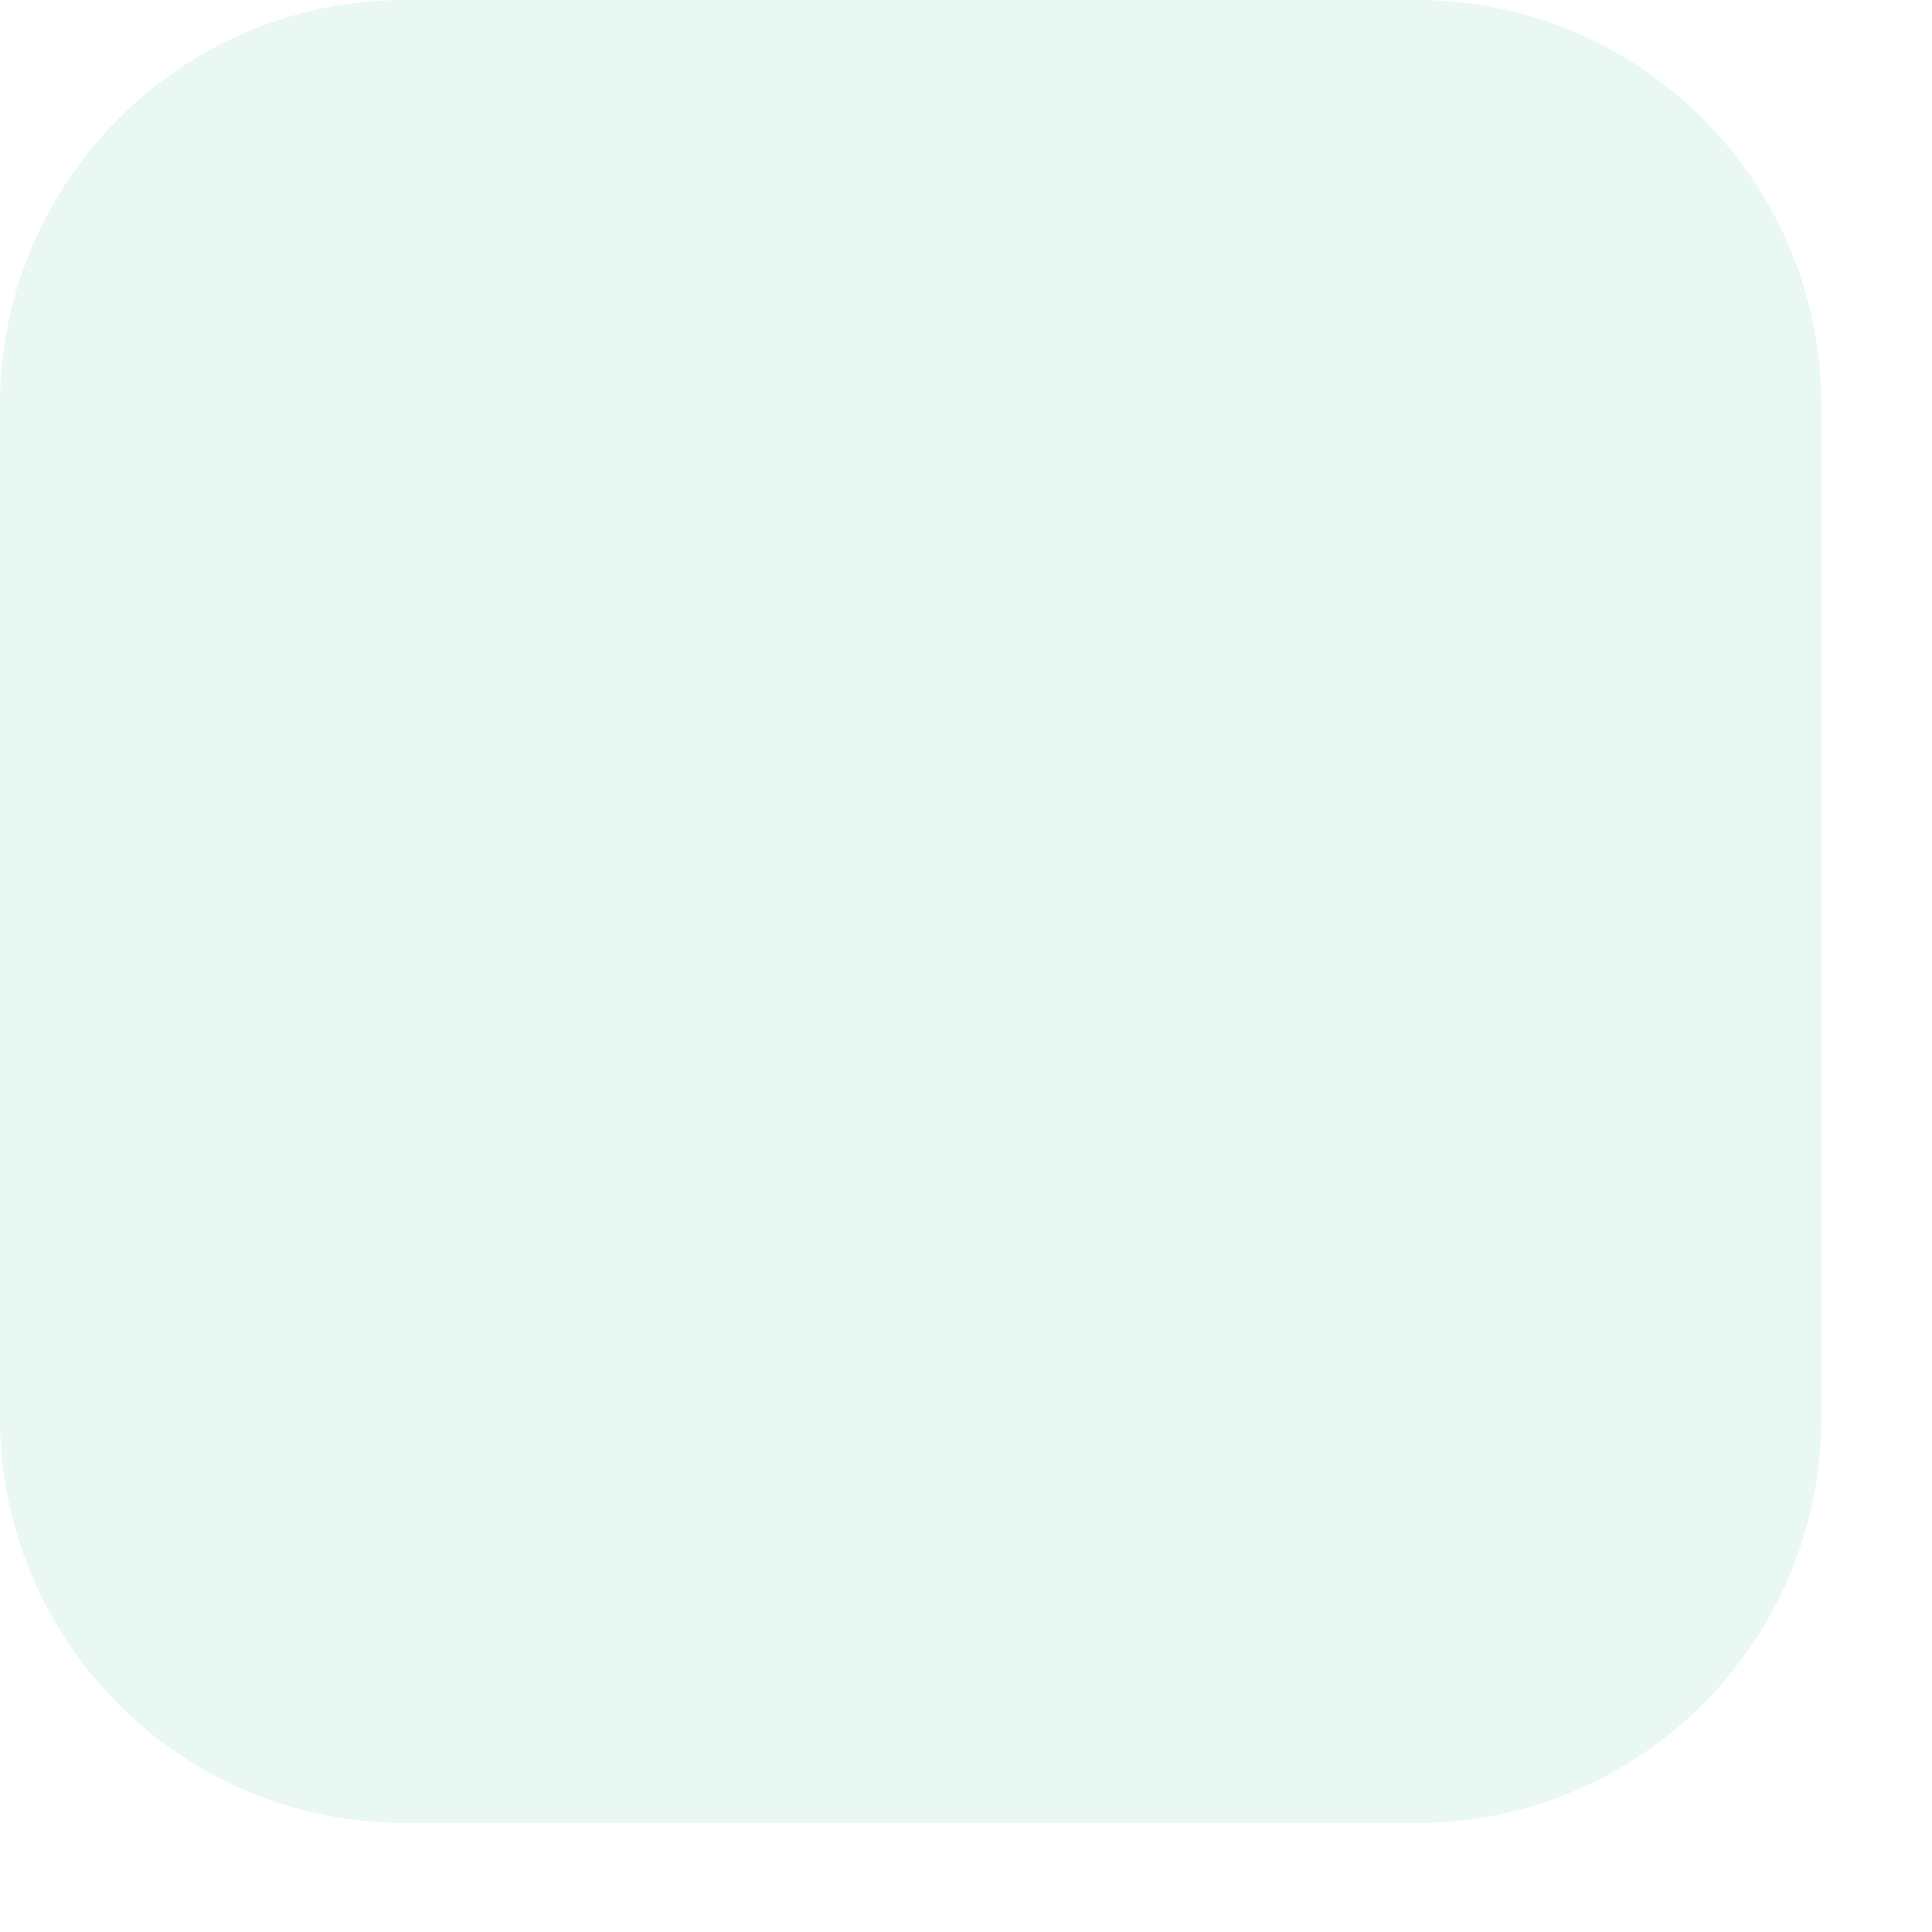 <?xml version="1.0" encoding="utf-8"?>
<svg xmlns="http://www.w3.org/2000/svg" fill="none" height="100%" overflow="visible" preserveAspectRatio="none" style="display: block;" viewBox="0 0 13 13" width="100%">
<path d="M9.532 0H2.723C1.219 0 0 1.22 0 2.726V9.54C0 11.045 1.219 12.266 2.723 12.266H9.532C11.036 12.266 12.255 11.045 12.255 9.54V2.726C12.255 1.22 11.036 0 9.532 0Z" fill="#1FB479" id="Vector" opacity="0.1"/>
</svg>